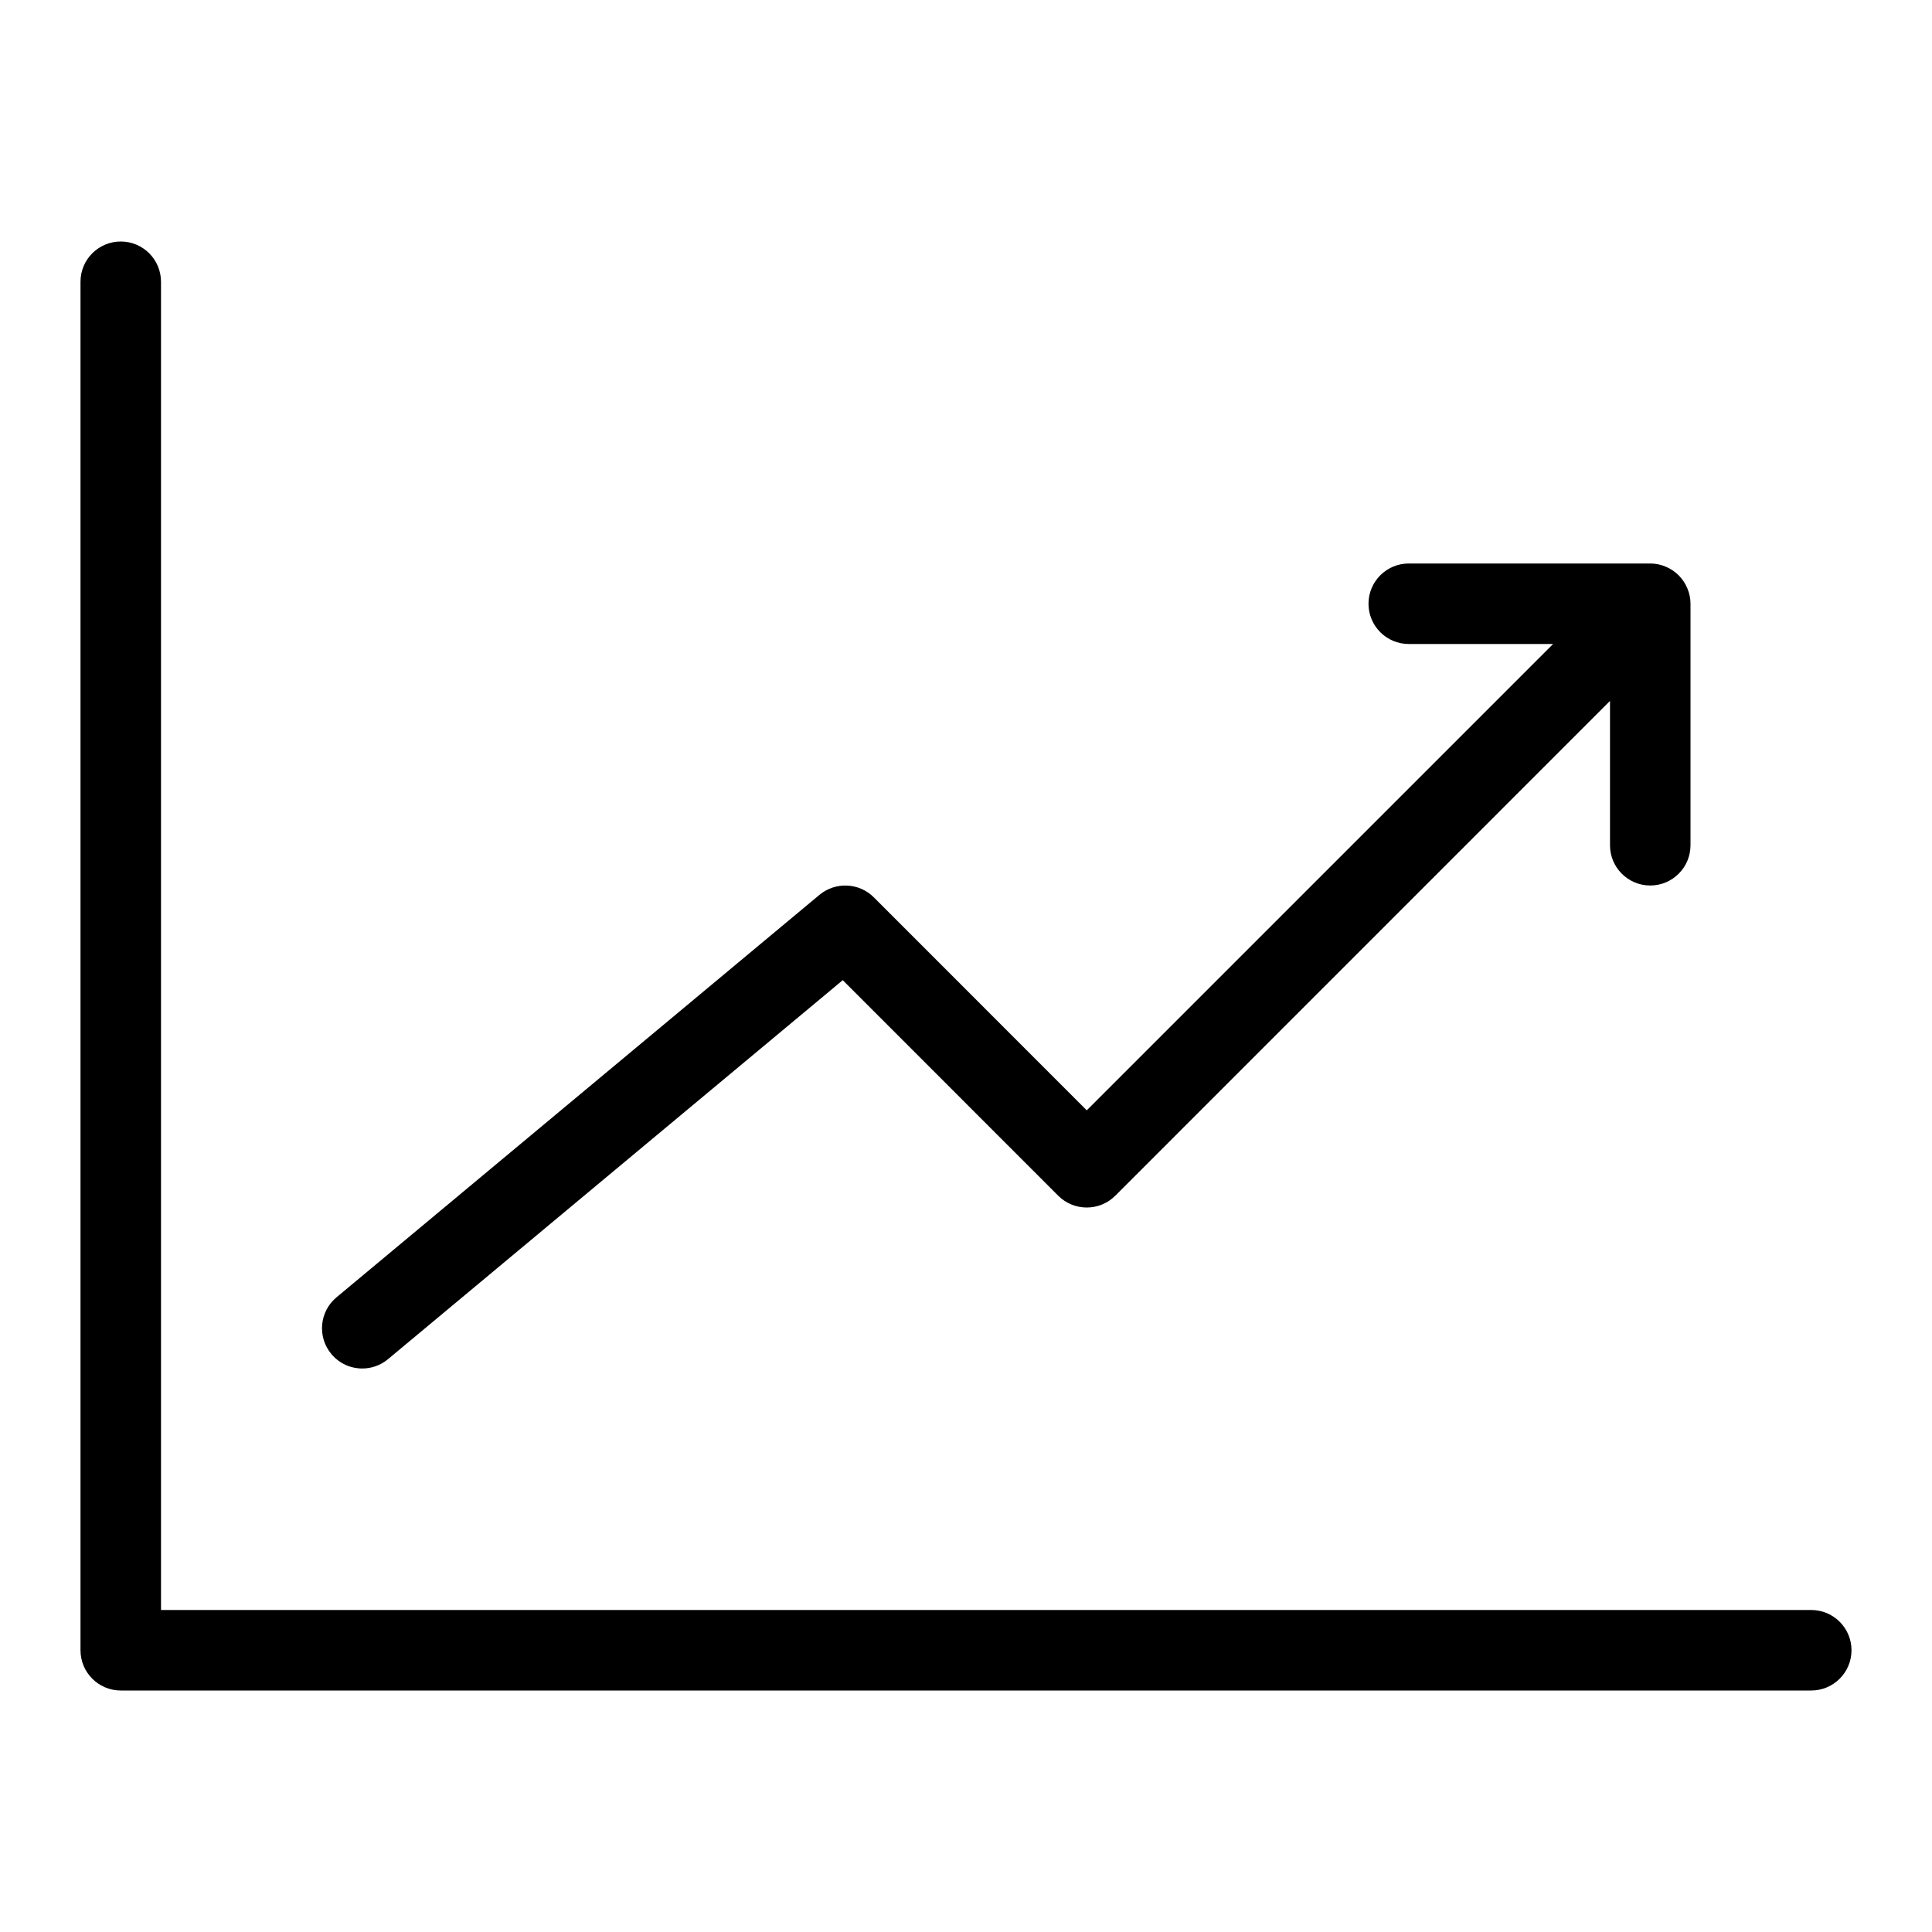 <?xml version="1.0" encoding="utf-8"?>
<!-- Generator: Adobe Illustrator 25.2.0, SVG Export Plug-In . SVG Version: 6.00 Build 0)  -->
<svg version="1.1" id="Ebene_1" xmlns="http://www.w3.org/2000/svg" xmlns:xlink="http://www.w3.org/1999/xlink" x="0px" y="0px"
	 viewBox="0 0 24 24" style="enable-background:new 0 0 24 24;" xml:space="preserve">
<style type="text/css">
	.st0{fill-rule:evenodd;clip-rule:evenodd;}
</style>
<path class="st0" d="M1.5,21h21c0.276,0,0.5-0.224,0.5-0.5S22.776,20,22.5,20H2V3.5C2,3.224,1.776,3,1.5,3S1,3.224,1,3.5v17
	C1,20.776,1.224,21,1.5,21"/>
<path class="st0" d="M20.5,11c0.276,0,0.5-0.224,0.5-0.5v-3c0-0.065-0.013-0.13-0.039-0.191c-0.05-0.122-0.148-0.22-0.27-0.27
	C20.63,7.013,20.565,7,20.5,7h-3C17.224,7,17,7.224,17,7.5S17.224,8,17.5,8h1.793L13.5,13.793l-2.646-2.647
	c-0.183-0.182-0.475-0.195-0.674-0.03l-6,5c-0.212,0.176-0.241,0.492-0.064,0.704C4.215,16.939,4.357,17,4.5,17
	c0.113,0,0.227-0.038,0.32-0.116l5.649-4.708l2.677,2.678c0.196,0.195,0.512,0.195,0.708,0L20,8.707V10.5
	C20,10.776,20.224,11,20.5,11"/>
</svg>
